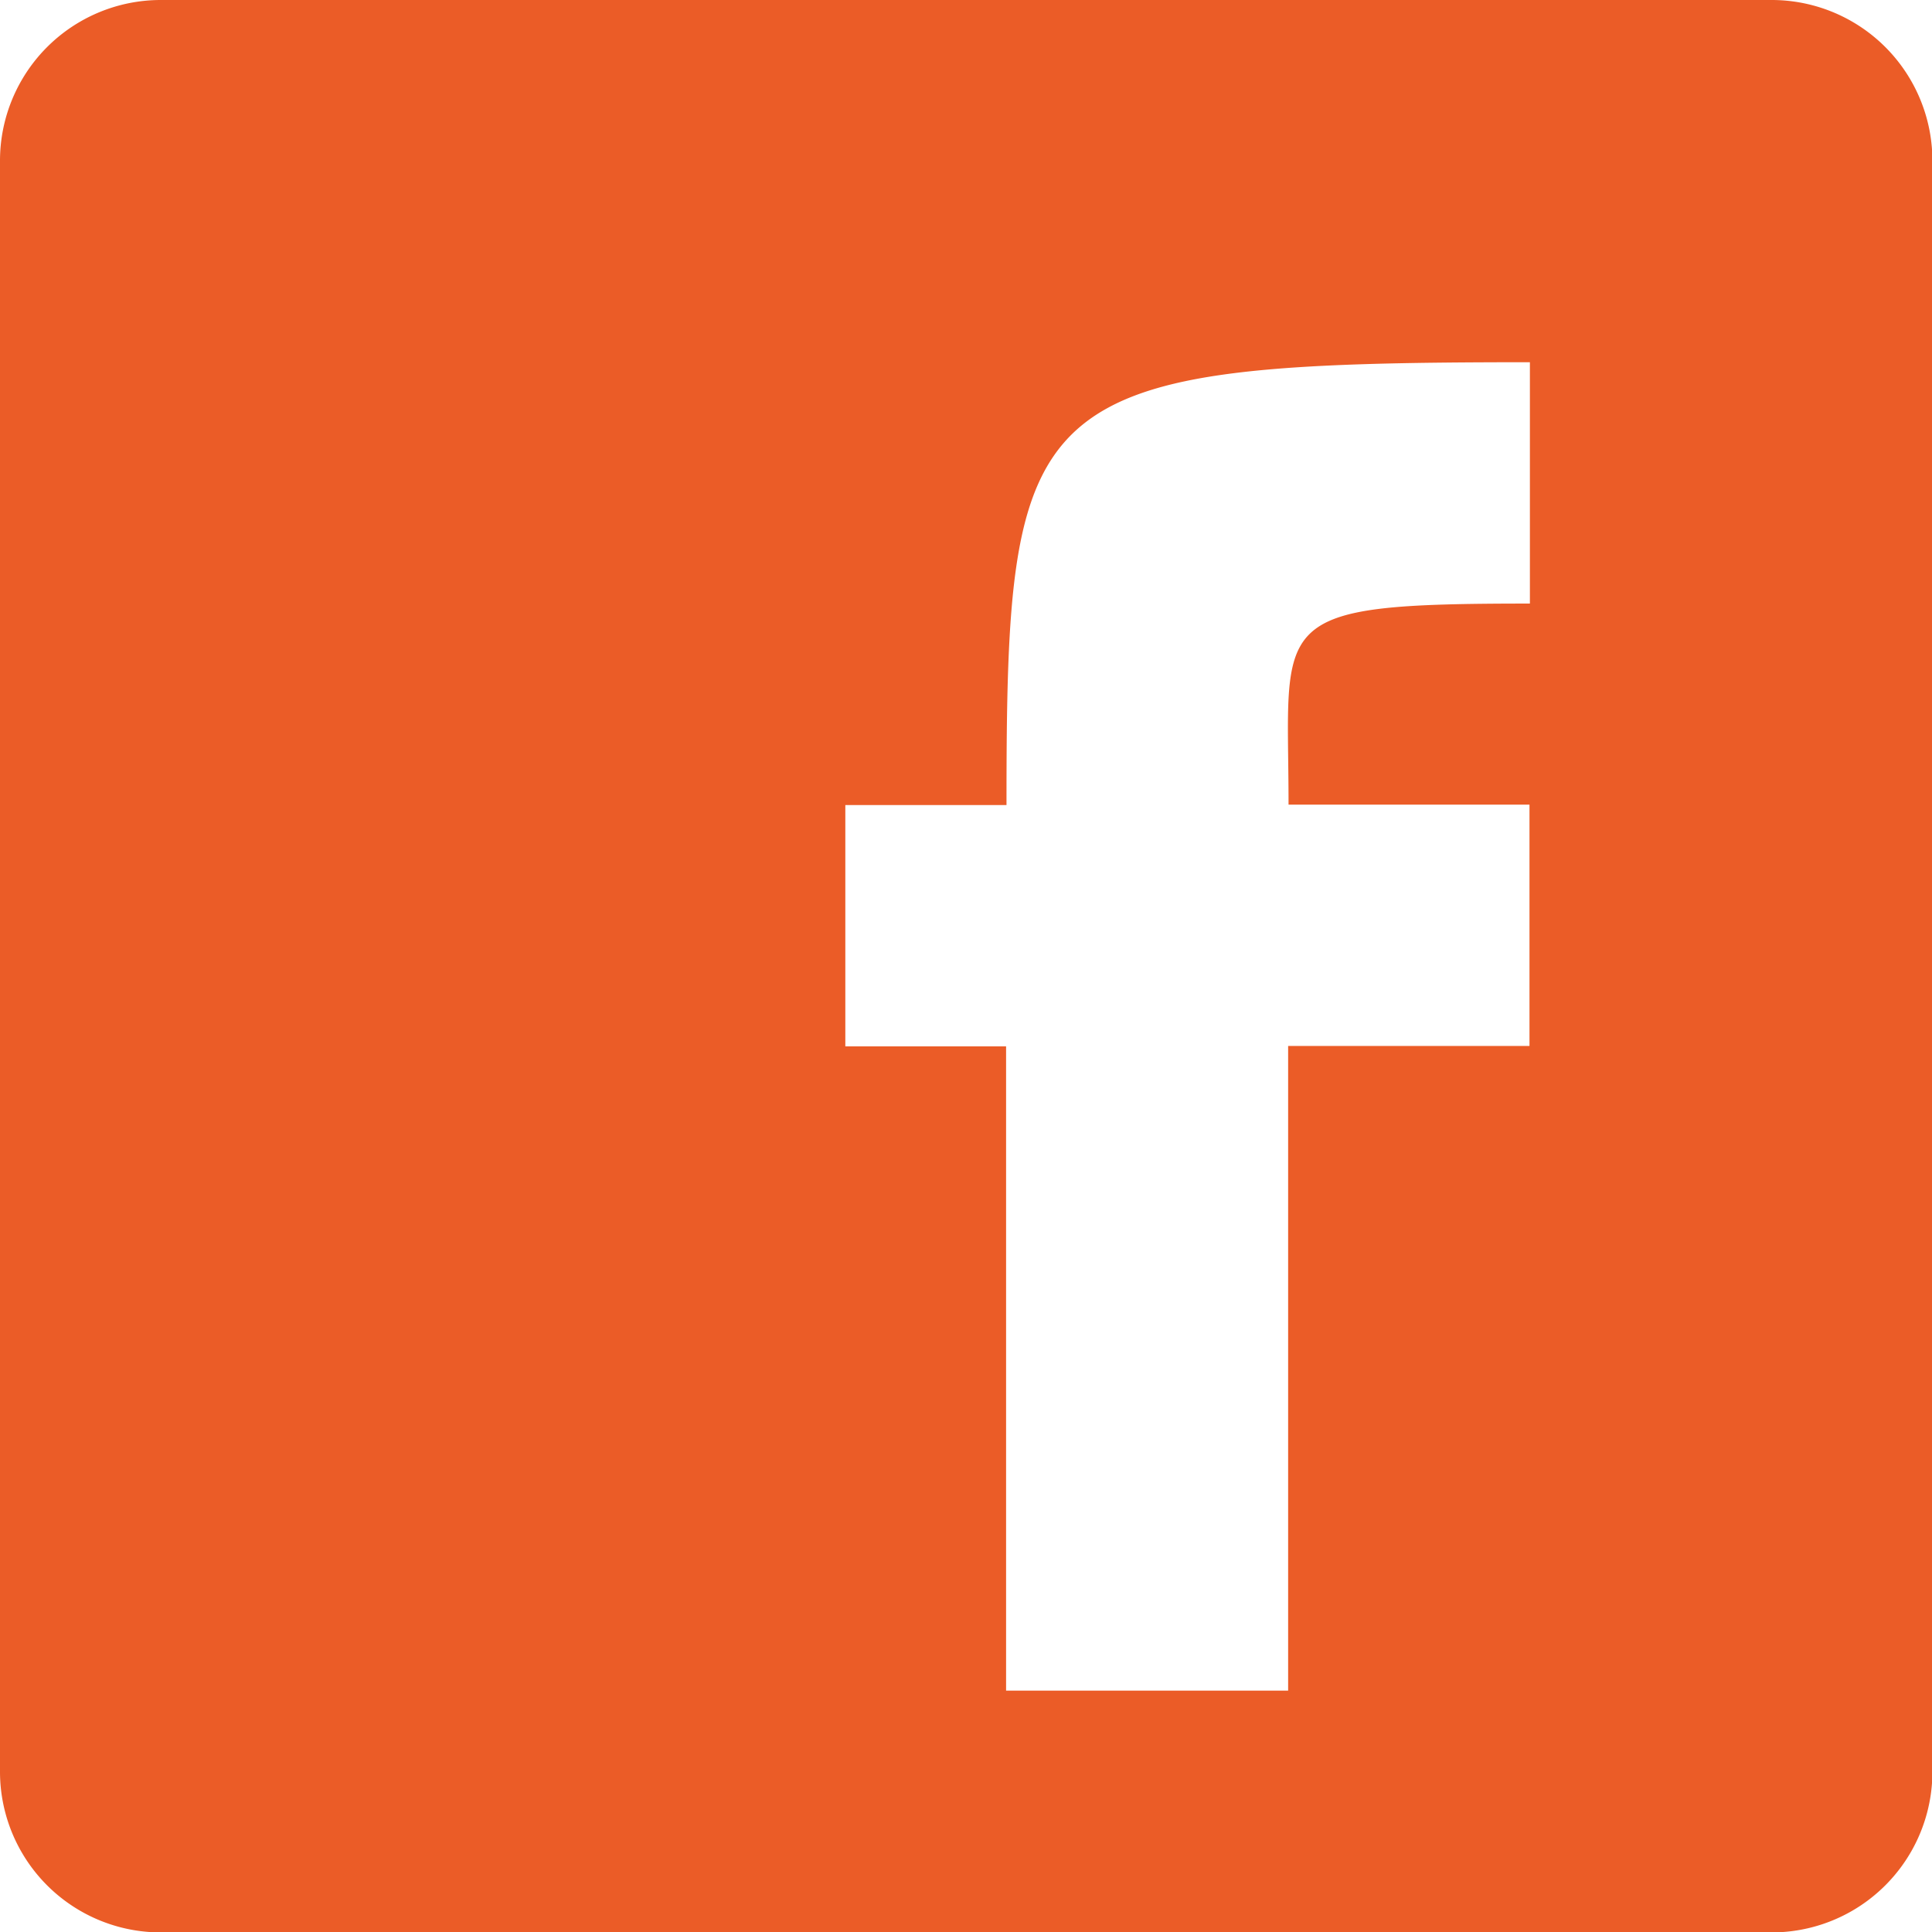 <svg xmlns="http://www.w3.org/2000/svg" viewBox="0 0 46.99 46.99"><defs><style>.cls-1{fill:#eb5c27}</style></defs><title>Fichier 26 1</title><g id="Calque_2" data-name="Calque 2"><path class="cls-1" d="M0 43.07A3.91 3.91 0 0 0 3.92 47h39.15A3.91 3.91 0 0 0 47 43.07V3.92A3.91 3.91 0 0 0 43.07 0H3.92A3.91 3.91 0 0 0 0 3.92v39.15zm24.47-2V25.45h-3.91v-5.87h3.92c0-10.09.43-10.77 12.73-10.77v5.87c-6.48 0-5.87.36-5.87 4.89h5.86v5.87h-5.87v15.68h-6.86z" id="Calque_1-2" data-name="Calque 1"/></g></svg>